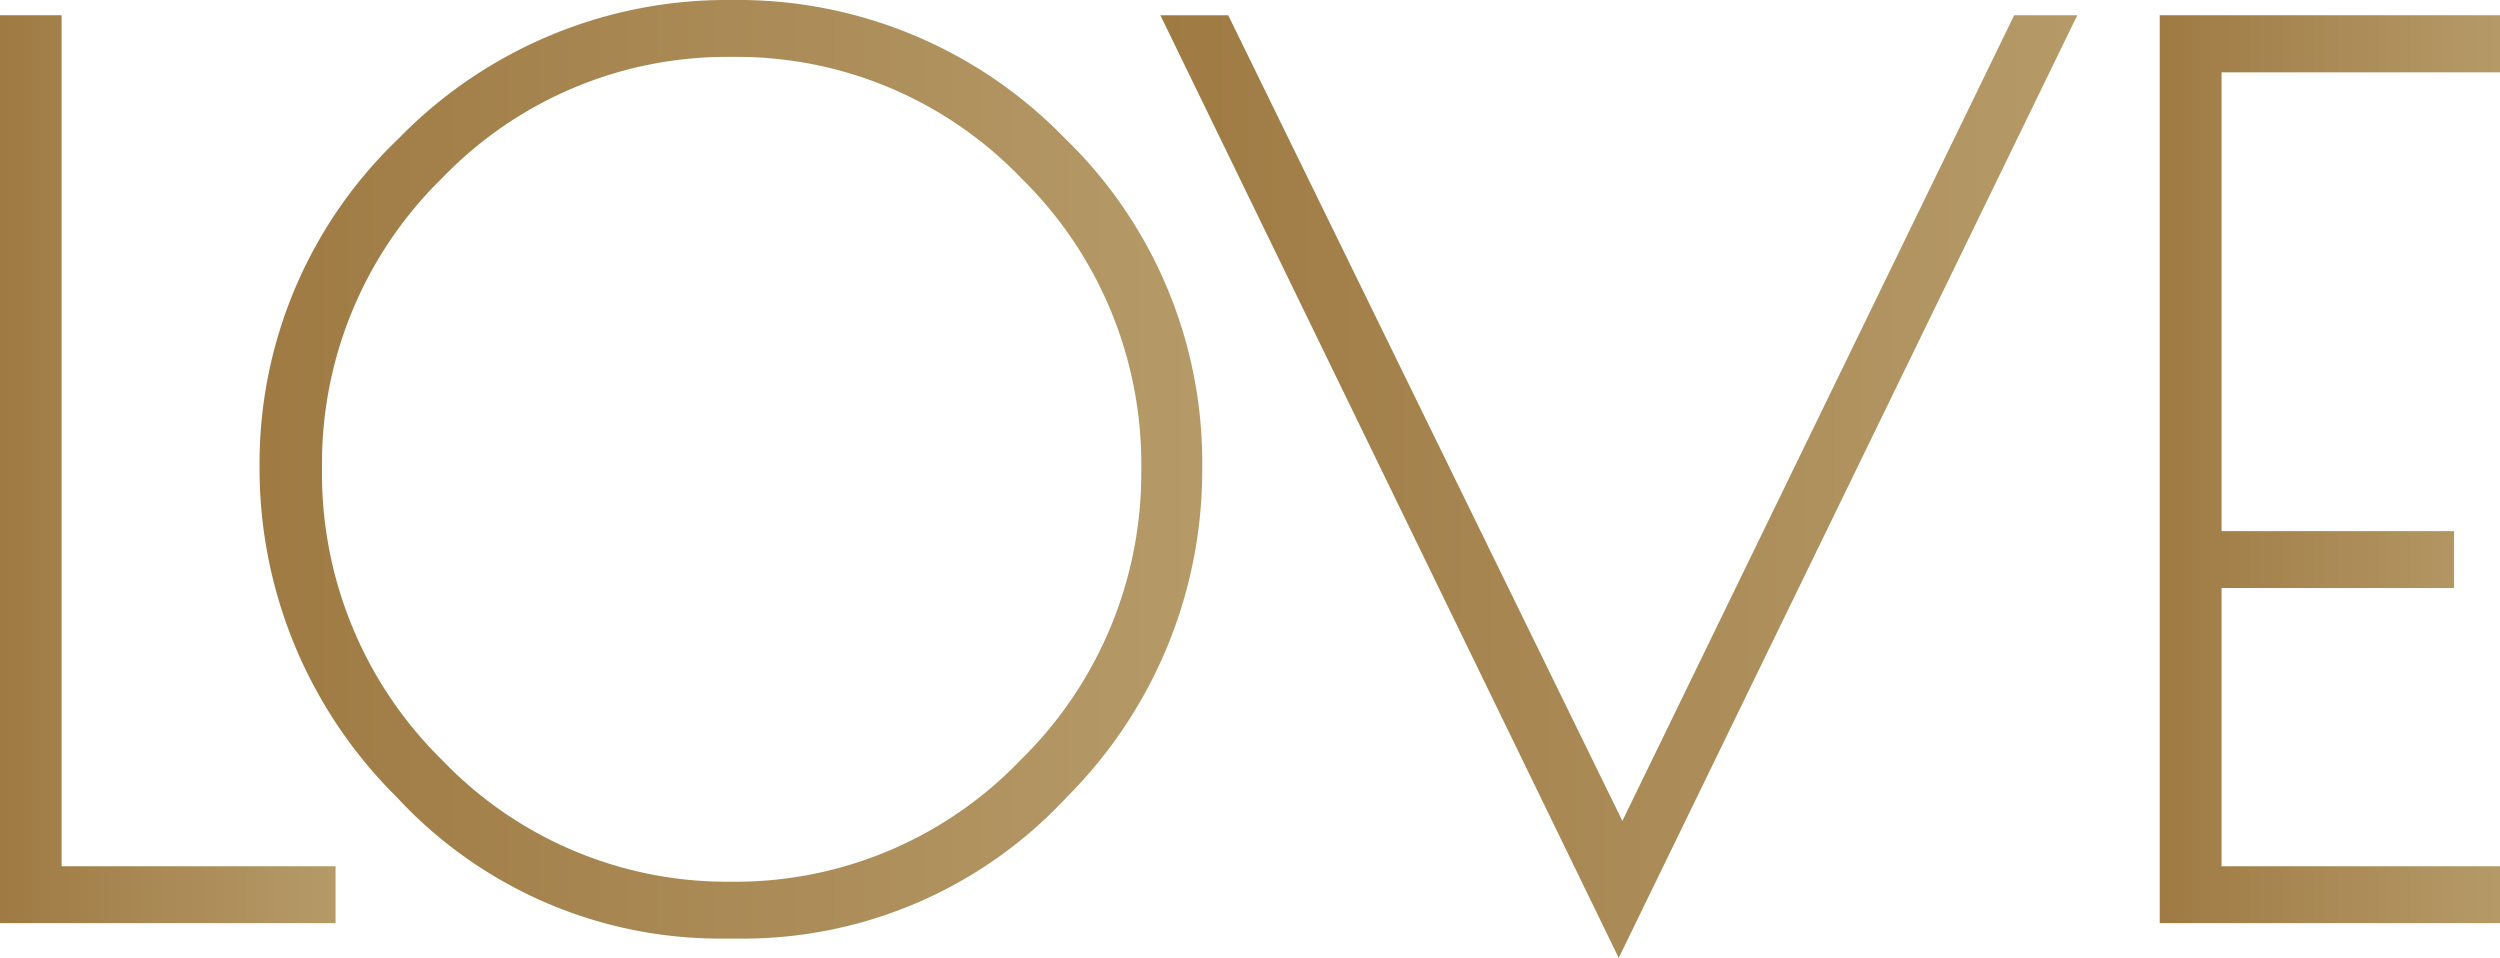 <?xml version="1.0" encoding="UTF-8"?> <svg xmlns="http://www.w3.org/2000/svg" xmlns:xlink="http://www.w3.org/1999/xlink" viewBox="0 0 116.45 44.62"> <defs> <style>.cls-1{fill:url(#Безымянный_градиент_6);}.cls-2{fill:url(#Безымянный_градиент_6-2);}.cls-3{fill:url(#Безымянный_градиент_6-3);}.cls-4{fill:url(#Безымянный_градиент_6-4);}</style> <linearGradient id="Безымянный_градиент_6" y1="21.86" x2="15.63" y2="21.86" gradientUnits="userSpaceOnUse"> <stop offset="0" stop-color="#9f7a43"></stop> <stop offset="1" stop-color="#b59a68"></stop> </linearGradient> <linearGradient id="Безымянный_градиент_6-2" x1="12.09" y1="21.86" x2="56.03" y2="21.86" xlink:href="#Безымянный_градиент_6"></linearGradient> <linearGradient id="Безымянный_градиент_6-3" x1="54.05" y1="22.67" x2="96.76" y2="22.67" xlink:href="#Безымянный_градиент_6"></linearGradient> <linearGradient id="Безымянный_градиент_6-4" x1="100.6" y1="21.86" x2="116.45" y2="21.86" xlink:href="#Безымянный_градиент_6"></linearGradient> </defs> <g id="Слой_2" data-name="Слой 2"> <g id="Слой_1-2" data-name="Слой 1"> <polygon class="cls-1" points="2.87 0.71 0 0.71 0 43 15.63 43 15.63 40.35 2.87 40.35 2.87 0.71"></polygon> <path class="cls-2" d="M34.12,0A21.35,21.35,0,0,0,18.57,6.45a20.92,20.92,0,0,0-6.48,15.27,21.53,21.53,0,0,0,6.39,15.41,20.51,20.51,0,0,0,15.14,6.59h.83a20.56,20.56,0,0,0,15.22-6.57A21.53,21.53,0,0,0,56,21.72a21,21,0,0,0-6.42-15.3A21.2,21.2,0,0,0,34.12,0Zm0,2.65A18.36,18.36,0,0,1,47.57,8.3a18.62,18.62,0,0,1,5.59,13.53A18.69,18.69,0,0,1,47.54,35.4a18.39,18.39,0,0,1-13.48,5.67A18.37,18.37,0,0,1,20.59,35.4,18.69,18.69,0,0,1,15,21.83,18.57,18.57,0,0,1,20.59,8.3,18.42,18.42,0,0,1,34.09,2.65Z"></path> <polygon class="cls-3" points="75.57 38.24 57.21 0.71 54.05 0.71 75.4 44.62 96.76 0.71 93.82 0.71 75.57 38.24"></polygon> <polygon class="cls-4" points="100.6 43 116.45 43 116.45 40.35 103.48 40.35 103.48 27.39 114.31 27.39 114.31 24.74 103.48 24.74 103.48 3.37 116.45 3.37 116.45 0.71 100.6 0.71 100.6 43"></polygon> </g> </g> </svg> 